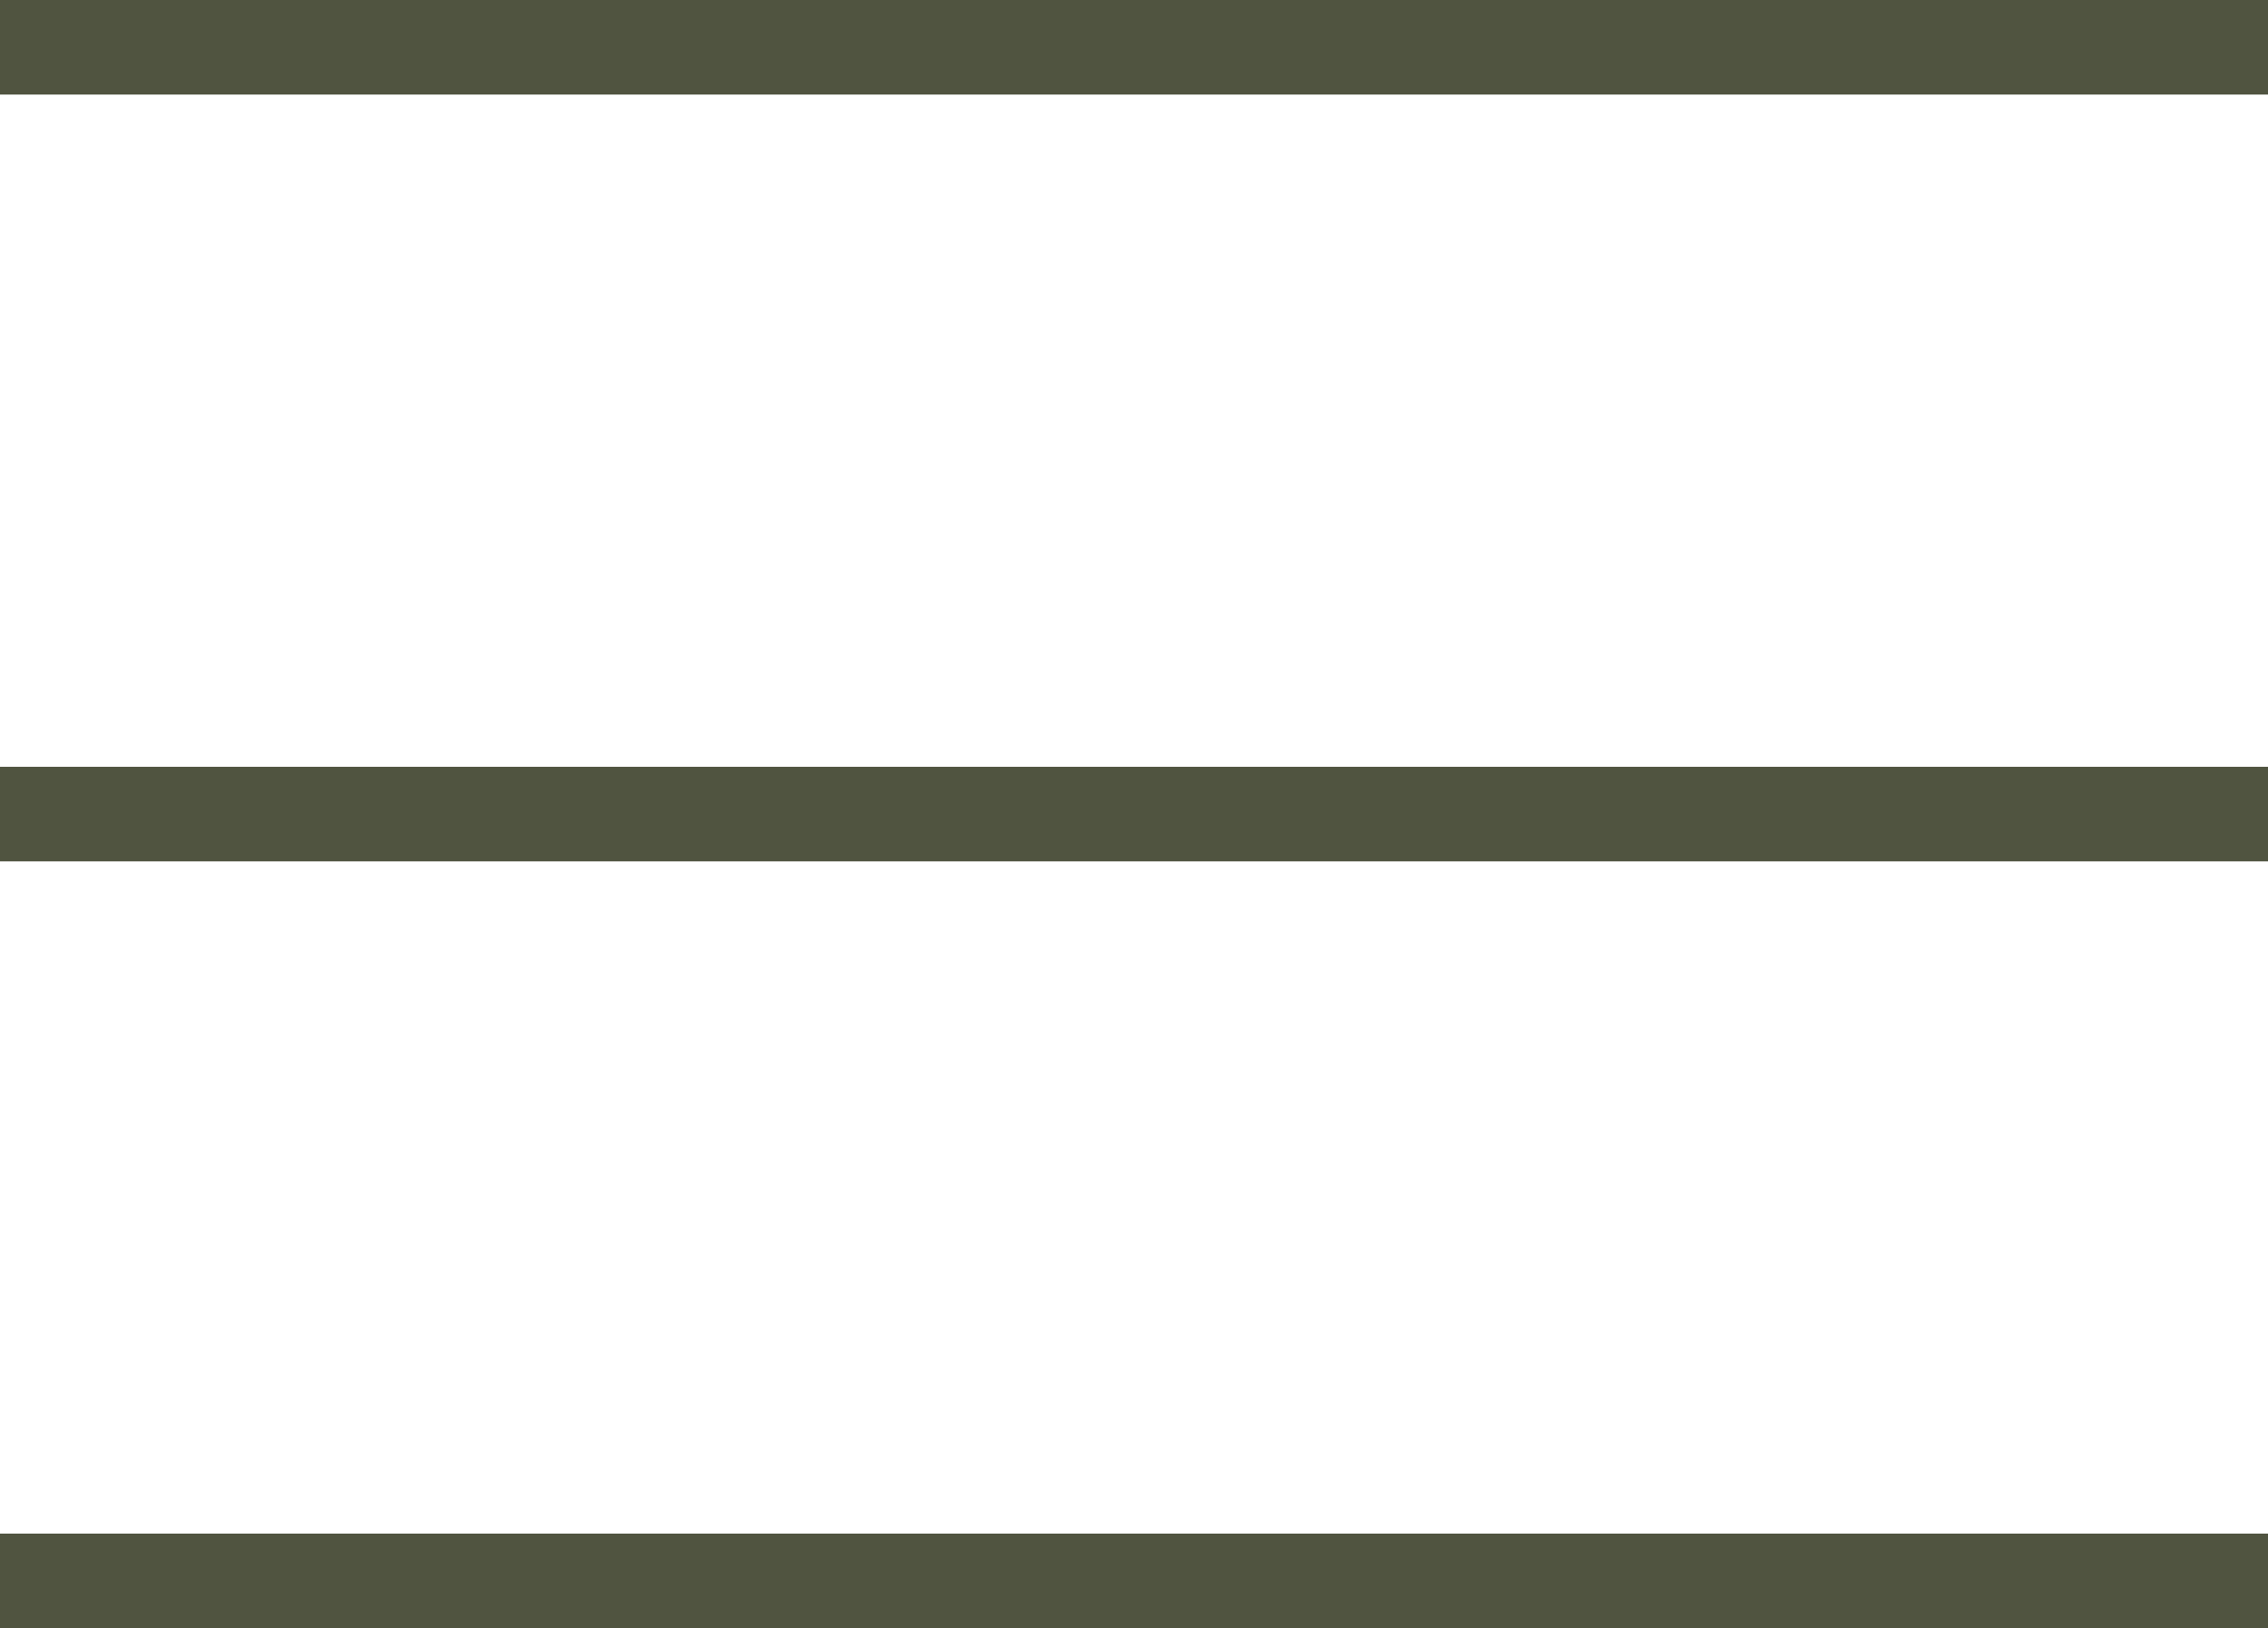 <svg width="35.988" height="25.828" xmlns="http://www.w3.org/2000/svg"><g data-name="Gruppe 25" fill="none" stroke-width="1.5" stroke="#505440"><path data-name="Linie 10" d="M35.988.75H0"/><path data-name="Linie 11" d="M35.988 12.914H0"/><path data-name="Linie 12" d="M35.988 25.078H0"/></g></svg>